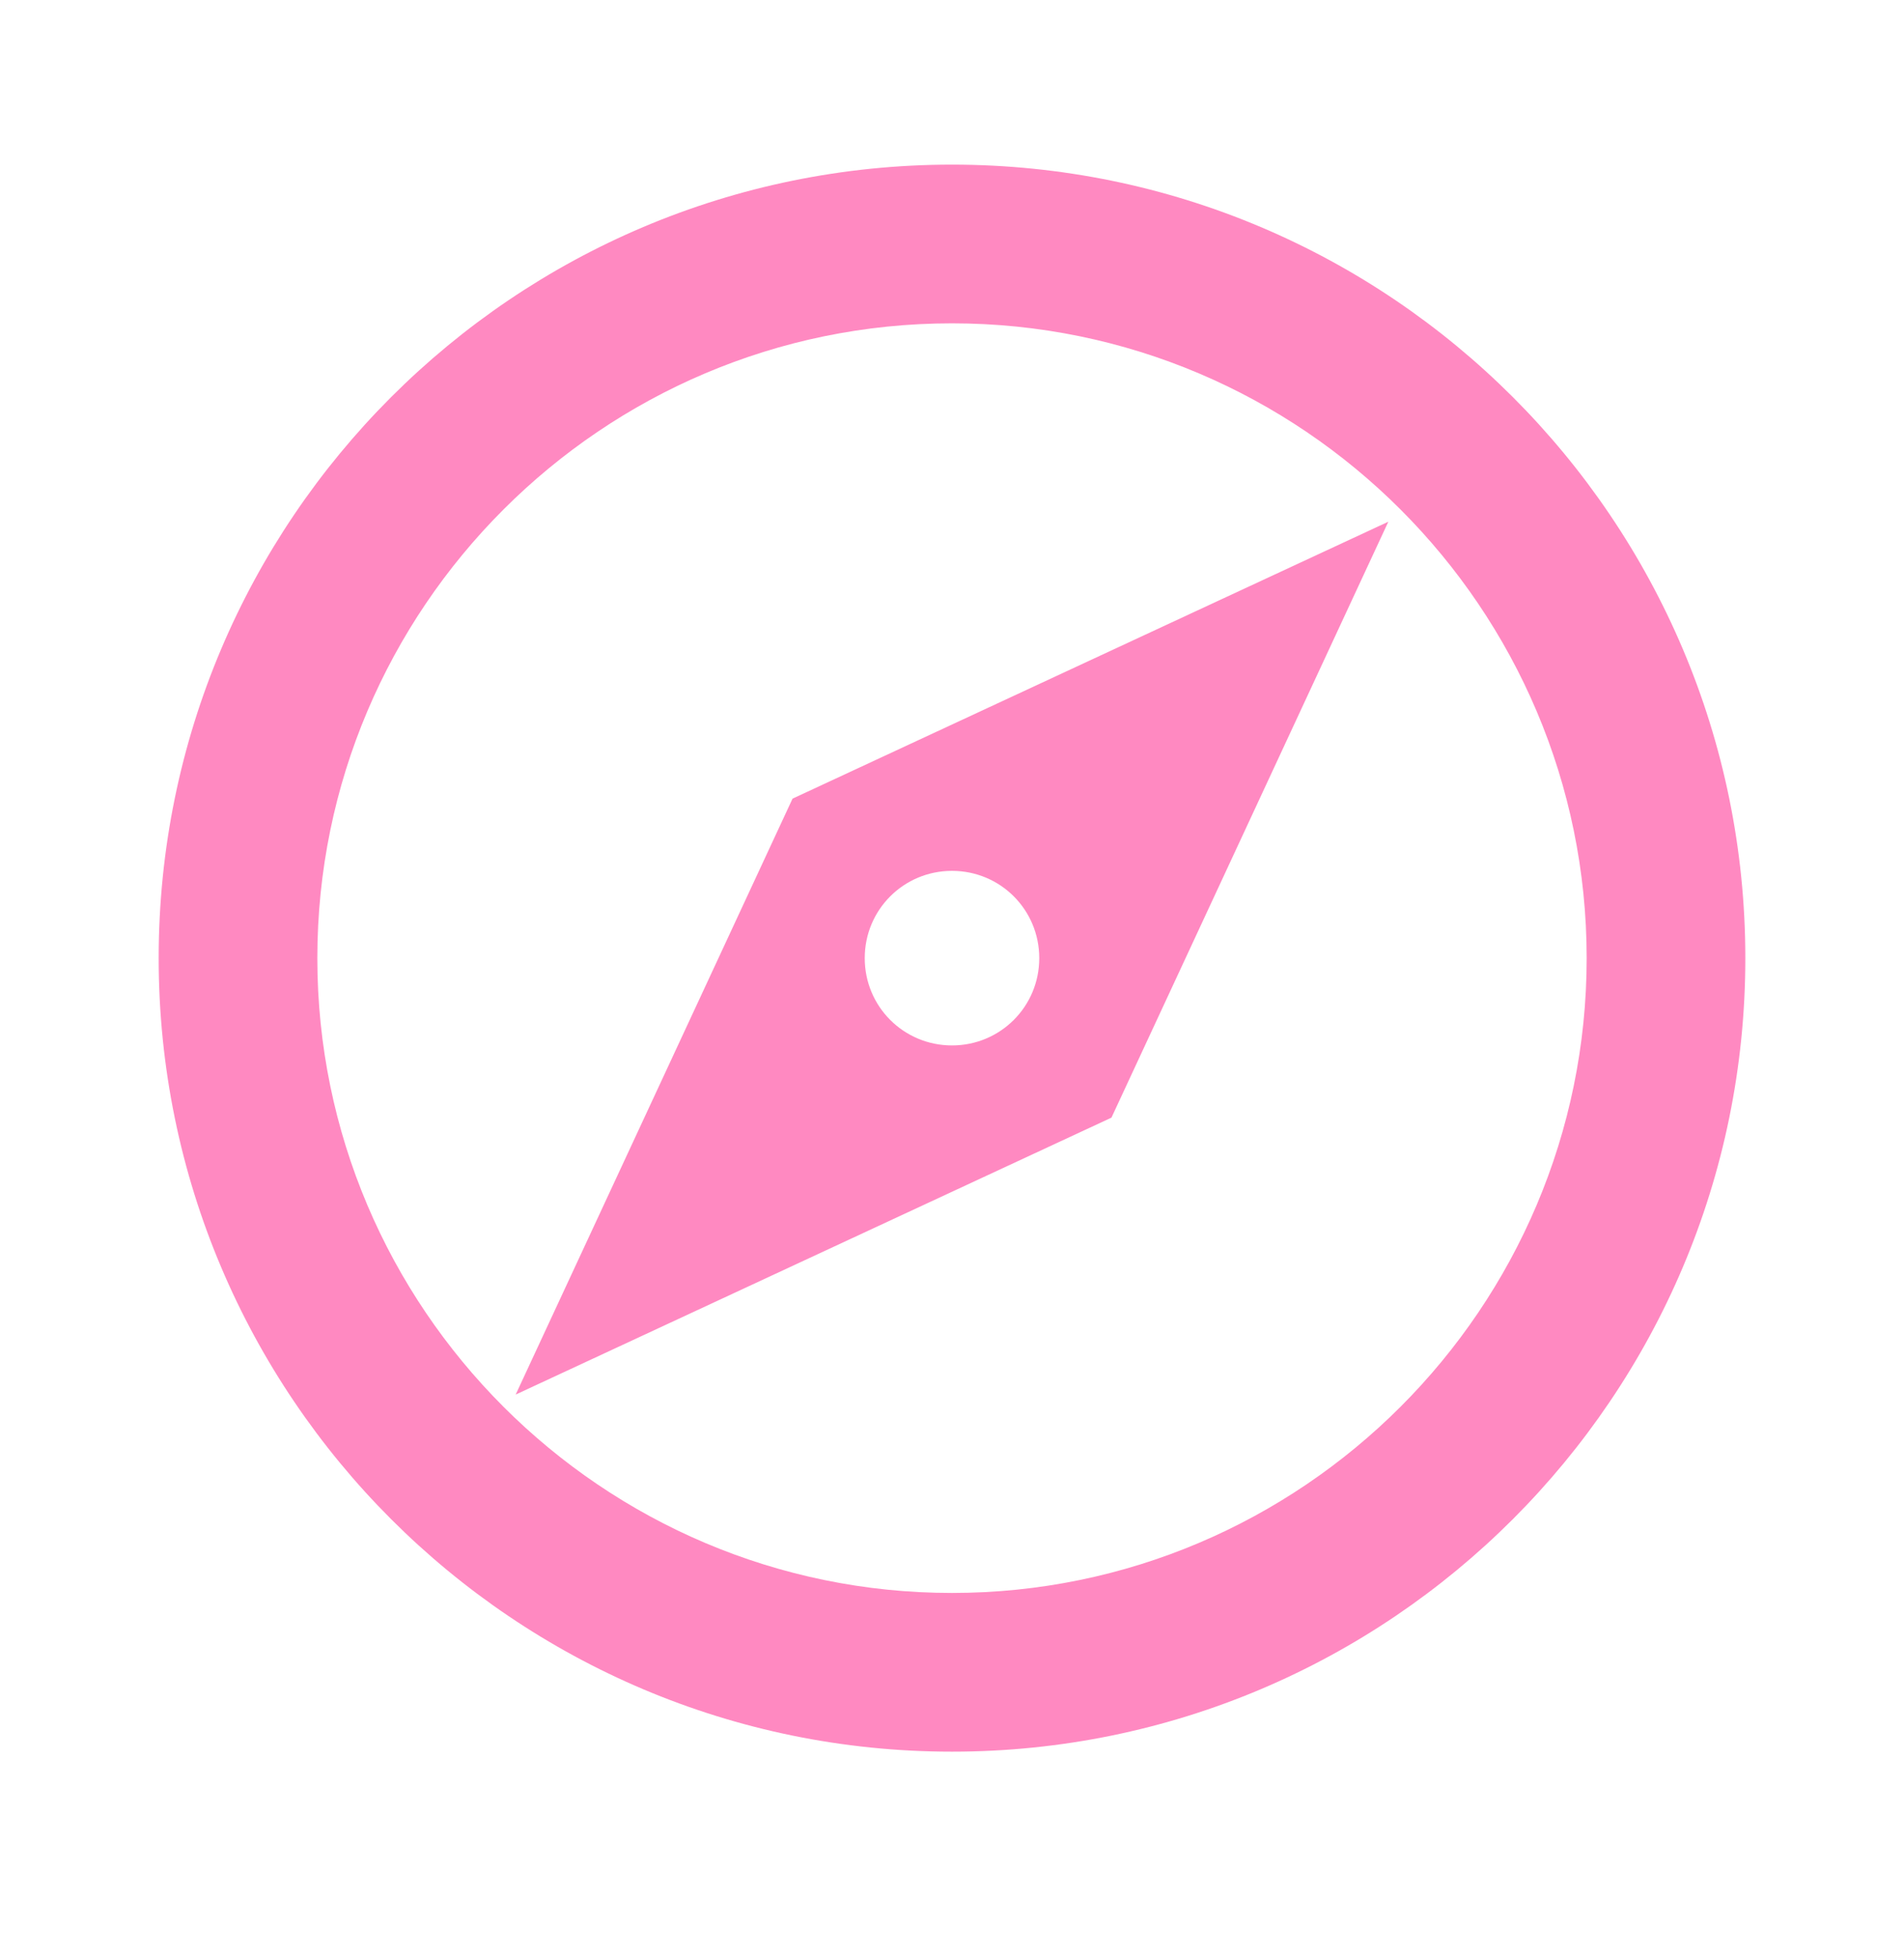 <svg width="36" height="37" viewBox="0 0 36 37" fill="none" xmlns="http://www.w3.org/2000/svg">
    <path d="M18 3.112C9.72 3.112 3 9.832 3 18.112C3 26.392 9.72 33.112 18 33.112C26.28 33.112 33 26.392 33 18.112C33 9.832 26.28 3.112 18 3.112ZM18 30.112C11.385 30.112 6 24.727 6 18.112C6 11.497 11.385 6.112 18 6.112C24.615 6.112 30 11.497 30 18.112C30 24.727 24.615 30.112 18 30.112ZM9.75 26.362L21.015 21.127L26.25 9.862L14.985 15.097L9.75 26.362ZM18 16.462C18.915 16.462 19.65 17.197 19.65 18.112C19.65 19.027 18.915 19.762 18 19.762C17.085 19.762 16.35 19.027 16.35 18.112C16.35 17.197 17.085 16.462 18 16.462Z" fill="#FF89C1"/>
</svg>